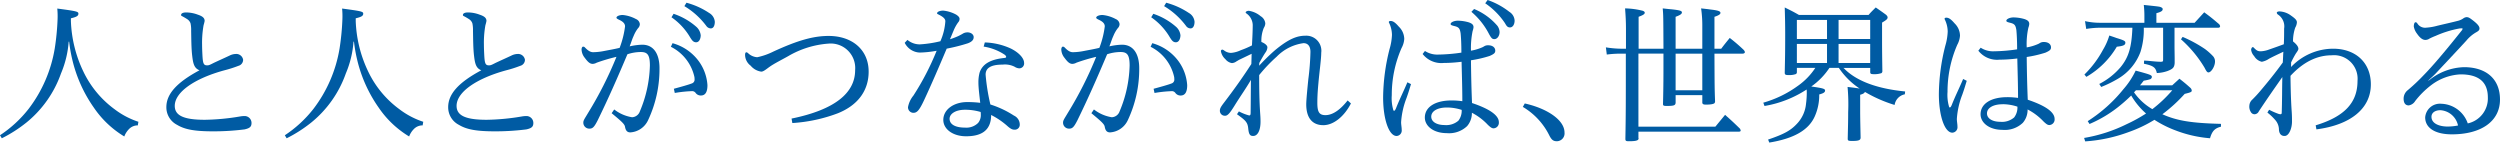 <svg xmlns="http://www.w3.org/2000/svg" viewBox="0 0 366.874 20.925"><defs><style>.a{fill:#005ba3;}</style></defs><title>message</title><path class="a" d="M0,19.847a17.684,17.684,0,0,0,4.2-3.872A19.932,19.932,0,0,0,8.031,7.129a36.146,36.146,0,0,0,.418-4.291,11.763,11.763,0,0,0-.044-1.584c2.816.374,3.1.44,3.1.748,0,.33-.264.484-1.1.682v.4A18.56,18.56,0,0,0,12.234,10.5a14.7,14.7,0,0,0,4.6,5.545,11.829,11.829,0,0,0,3.477,1.826l-.088.528a1.77,1.77,0,0,0-1.3.55,3.037,3.037,0,0,0-.682,1.078,14.337,14.337,0,0,1-4.445-4.2,20.349,20.349,0,0,1-3.19-7.085,22.832,22.832,0,0,1-.462-2.64l-.066.022a14.623,14.623,0,0,1-1.122,4.643,16.2,16.2,0,0,1-5.082,7.217,20.243,20.243,0,0,1-3.608,2.31Z"/><path class="a" d="M28.205,8.185c-.132-1.056-.132-2.574-.154-3.653a4.722,4.722,0,0,0-.088-1.1,1.175,1.175,0,0,0-.484-.616,8.878,8.878,0,0,0-.836-.484.133.133,0,0,1-.066-.132c0-.242.286-.374.748-.374a4.931,4.931,0,0,1,1.716.33c.726.242.99.506.99.924a5.675,5.675,0,0,1-.154.616,14.608,14.608,0,0,0-.22,2.882c0,.462.022.946.044,1.408.066,1.3.154,1.606.7,1.606.22,0,.352-.044.9-.33.638-.308,1.782-.814,2.42-1.122a2.141,2.141,0,0,1,.88-.22,1.012,1.012,0,0,1,1.078.858.917.917,0,0,1-.682.88,18.265,18.265,0,0,1-2.068.66c-4.445,1.21-7.283,3.234-7.283,5.215,0,1.364,1.188,2.046,4.4,2.046a33.275,33.275,0,0,0,5.281-.506,3.866,3.866,0,0,1,.616-.044,1.016,1.016,0,0,1,.968,1.012c0,.55-.242.77-1.012.946a35.958,35.958,0,0,1-4.643.286c-2.574,0-4.093-.242-5.259-.946a2.887,2.887,0,0,1-1.584-2.6c0-1.892,1.452-3.586,4.862-5.413C28.491,10.011,28.337,9.329,28.205,8.185Z"/><path class="a" d="M41.8,19.847A17.686,17.686,0,0,0,46,15.974a19.932,19.932,0,0,0,3.829-8.845,36.146,36.146,0,0,0,.418-4.291,11.766,11.766,0,0,0-.044-1.584c2.816.374,3.1.44,3.1.748,0,.33-.264.484-1.1.682v.4A18.56,18.56,0,0,0,54.034,10.5a14.7,14.7,0,0,0,4.6,5.545,11.829,11.829,0,0,0,3.477,1.826l-.088.528a1.77,1.77,0,0,0-1.3.55,3.037,3.037,0,0,0-.682,1.078,14.337,14.337,0,0,1-4.445-4.2,20.349,20.349,0,0,1-3.19-7.085,22.834,22.834,0,0,1-.462-2.64l-.066.022a14.626,14.626,0,0,1-1.123,4.643,16.2,16.2,0,0,1-5.082,7.217,20.243,20.243,0,0,1-3.608,2.31Z"/><path class="a" d="M69.565,8.185c-.132-1.056-.132-2.574-.154-3.653a4.717,4.717,0,0,0-.088-1.1,1.176,1.176,0,0,0-.484-.616A8.868,8.868,0,0,0,68,2.332a.133.133,0,0,1-.066-.132c0-.242.286-.374.748-.374a4.932,4.932,0,0,1,1.716.33c.726.242.99.506.99.924a5.657,5.657,0,0,1-.154.616,14.609,14.609,0,0,0-.22,2.882c0,.462.022.946.044,1.408.066,1.3.154,1.606.7,1.606.22,0,.352-.044.9-.33.638-.308,1.782-.814,2.42-1.122a2.141,2.141,0,0,1,.88-.22,1.012,1.012,0,0,1,1.078.858.917.917,0,0,1-.682.88,18.271,18.271,0,0,1-2.068.66c-4.445,1.21-7.283,3.234-7.283,5.215,0,1.364,1.188,2.046,4.4,2.046a33.274,33.274,0,0,0,5.281-.506,3.867,3.867,0,0,1,.616-.044,1.016,1.016,0,0,1,.968,1.012c0,.55-.242.77-1.012.946a35.957,35.957,0,0,1-4.643.286c-2.574,0-4.093-.242-5.259-.946a2.887,2.887,0,0,1-1.584-2.6c0-1.892,1.452-3.586,4.862-5.413C69.851,10.011,69.7,9.329,69.565,8.185Z"/><path class="a" d="M90.135,16.062a5.714,5.714,0,0,0,2.619,1.144,1.269,1.269,0,0,0,1.144-.858,18.344,18.344,0,0,0,1.474-6.733c0-1.628-.4-1.981-1.342-1.981a6.284,6.284,0,0,0-1.958.33c-1.43,3.389-2.794,6.491-4.357,9.682-.528,1.034-.748,1.232-1.232,1.232a.874.874,0,0,1-.88-.9c0-.33.22-.594.726-1.453a54.969,54.969,0,0,0,4.137-8.185,26.842,26.842,0,0,0-2.9.858,1.31,1.31,0,0,1-.594.176c-.418,0-.726-.308-1.166-.9a2.048,2.048,0,0,1-.462-1.21c0-.2.088-.418.22-.418a.313.313,0,0,1,.242.088c.484.506.836.726,1.232.726a8.537,8.537,0,0,0,1.606-.176c.924-.176,1.562-.286,2.288-.462a13.5,13.5,0,0,0,.792-3.146c0-.352-.2-.66-.858-.968-.286-.132-.4-.22-.4-.308,0-.22.418-.4.924-.4a5.068,5.068,0,0,1,1.936.594.9.9,0,0,1,.572.748.877.877,0,0,1-.264.594,4.836,4.836,0,0,0-.66,1.167c-.22.462-.308.836-.572,1.5a9.346,9.346,0,0,1,1.849-.242c1.65,0,2.53,1.32,2.53,3.455a17.594,17.594,0,0,1-1.672,7.613,3.091,3.091,0,0,1-2.6,1.8c-.418,0-.682-.2-.792-.837-.066-.374-.462-.748-1.958-1.98Zm8.559-9.725A7.132,7.132,0,0,1,102.3,8.669a6.683,6.683,0,0,1,1.518,3.829c0,1.034-.33,1.518-.968,1.518a.94.94,0,0,1-.748-.352.629.629,0,0,0-.616-.286,18.587,18.587,0,0,0-2.464.264l-.132-.616c1.21-.33,2.09-.572,2.662-.792a.582.582,0,0,0,.374-.638,1.554,1.554,0,0,0-.022-.308,6.523,6.523,0,0,0-3.454-4.423Zm.154-4.313a9.725,9.725,0,0,1,3.366,1.937,1.942,1.942,0,0,1,.616,1.21c0,.418-.176,1.034-.682,1.034-.44,0-.638-.374-.858-.7a9.3,9.3,0,0,0-2.75-2.97ZM100.74.4a11.168,11.168,0,0,1,3.323,1.5,1.639,1.639,0,0,1,.836,1.3c0,.374-.11.968-.594.968a.827.827,0,0,1-.66-.374A11.2,11.2,0,0,0,100.432.9Z"/><path class="a" d="M116.161,17.4c6.359-1.3,9.33-3.763,9.33-7.107A3.6,3.6,0,0,0,121.574,6.4a13.619,13.619,0,0,0-5.919,1.848c-.9.506-2,1.056-2.663,1.518-.528.374-.946.748-1.276.748a2.486,2.486,0,0,1-1.562-.88,2,2,0,0,1-.814-1.562q0-.4.2-.4a.5.5,0,0,1,.22.11,2.126,2.126,0,0,0,1.364.616,9.821,9.821,0,0,0,2.376-.836c3.5-1.606,5.809-2.288,8.1-2.288,3.477,0,5.874,2.046,5.874,5.236,0,2.729-1.518,4.907-4.533,6.117a22.882,22.882,0,0,1-6.666,1.43Z"/><path class="a" d="M133.166,5.853a2.819,2.819,0,0,0,1.8.66,16.789,16.789,0,0,0,3.036-.462,8.636,8.636,0,0,0,.726-2.927c0-.308-.2-.594-.99-.99-.132-.066-.22-.088-.22-.176,0-.264.484-.4.9-.4a5,5,0,0,1,1.87.572c.352.22.528.418.528.638a.736.736,0,0,1-.2.506,5.707,5.707,0,0,0-.7,1.276c-.176.4-.33.814-.506,1.21a11.4,11.4,0,0,0,1.21-.462,8.586,8.586,0,0,0,.77-.418,1.462,1.462,0,0,1,.572-.132c.528,0,.924.308.924.7,0,.374-.22.66-.836.9a26.3,26.3,0,0,1-3.124.792c-1.078,2.552-2.2,5.171-3.3,7.525-.749,1.606-1.079,1.893-1.607,1.893a.808.808,0,0,1-.77-.836,3.727,3.727,0,0,1,.792-1.694,38.743,38.743,0,0,0,3.411-6.579,15.291,15.291,0,0,1-2.486.264,2.576,2.576,0,0,1-2.2-1.431Zm11.353.374a9.893,9.893,0,0,1,3.829.9c1.276.638,1.936,1.474,1.936,2.09a.716.716,0,0,1-.7.814,1.412,1.412,0,0,1-.7-.242,3.156,3.156,0,0,0-1.738-.308c-1.892,0-2.508.594-2.508,1.475a29.522,29.522,0,0,0,.7,4.378,14.019,14.019,0,0,1,3.455,1.628,1.455,1.455,0,0,1,.858,1.32.722.722,0,0,1-.77.748c-.264,0-.506-.066-.99-.484a11.148,11.148,0,0,0-2.442-1.672c0,2.42-1.628,3.124-3.674,3.124-1.958,0-3.344-1.056-3.344-2.4,0-1.54,1.562-2.619,3.5-2.619a15.268,15.268,0,0,1,1.915.11c-.088-.858-.264-2.134-.264-2.97a5.506,5.506,0,0,1,.176-1.474c.418-1.232,1.54-1.915,3.586-2.134.2-.022.308-.044.308-.176,0-.11-.11-.22-.22-.308a7.686,7.686,0,0,0-3.08-1.188Zm-2.9,9.879c-1.453,0-2.267.638-2.267,1.32,0,.814.814,1.3,2.267,1.3a2.435,2.435,0,0,0,1.914-.682,1.781,1.781,0,0,0,.4-1.21,2.672,2.672,0,0,0-.022-.4A7.971,7.971,0,0,0,141.616,16.106Z"/><path class="a" d="M160.535,16.062a5.715,5.715,0,0,0,2.618,1.144,1.27,1.27,0,0,0,1.145-.858,18.334,18.334,0,0,0,1.474-6.733c0-1.628-.4-1.981-1.342-1.981a6.284,6.284,0,0,0-1.958.33c-1.431,3.389-2.794,6.491-4.357,9.682-.528,1.034-.748,1.232-1.232,1.232a.874.874,0,0,1-.88-.9c0-.33.22-.594.726-1.453a54.969,54.969,0,0,0,4.137-8.185,26.842,26.842,0,0,0-2.9.858,1.311,1.311,0,0,1-.594.176c-.418,0-.726-.308-1.166-.9a2.048,2.048,0,0,1-.462-1.21c0-.2.088-.418.22-.418a.313.313,0,0,1,.242.088c.484.506.836.726,1.232.726a8.537,8.537,0,0,0,1.607-.176c.924-.176,1.562-.286,2.288-.462a13.5,13.5,0,0,0,.792-3.146c0-.352-.2-.66-.858-.968-.286-.132-.4-.22-.4-.308,0-.22.418-.4.924-.4a5.068,5.068,0,0,1,1.936.594.9.9,0,0,1,.572.748.877.877,0,0,1-.264.594,4.836,4.836,0,0,0-.66,1.167c-.22.462-.308.836-.572,1.5a9.338,9.338,0,0,1,1.848-.242c1.65,0,2.53,1.32,2.53,3.455a17.594,17.594,0,0,1-1.672,7.613,3.091,3.091,0,0,1-2.6,1.8c-.418,0-.682-.2-.792-.837-.066-.374-.462-.748-1.958-1.98Zm8.56-9.725A7.132,7.132,0,0,1,172.7,8.669,6.679,6.679,0,0,1,174.22,12.5c0,1.034-.329,1.518-.968,1.518a.94.94,0,0,1-.748-.352.629.629,0,0,0-.616-.286,18.572,18.572,0,0,0-2.464.264l-.133-.616c1.211-.33,2.091-.572,2.663-.792a.582.582,0,0,0,.374-.638,1.528,1.528,0,0,0-.022-.308,6.522,6.522,0,0,0-3.454-4.423Zm.153-4.313a9.732,9.732,0,0,1,3.367,1.937,1.942,1.942,0,0,1,.616,1.21c0,.418-.177,1.034-.683,1.034-.44,0-.638-.374-.858-.7a9.3,9.3,0,0,0-2.75-2.97ZM171.14.4a11.148,11.148,0,0,1,3.322,1.5,1.639,1.639,0,0,1,.837,1.3c0,.374-.11.968-.595.968a.827.827,0,0,1-.66-.374A11.213,11.213,0,0,0,170.832.9Z"/><path class="a" d="M181.809,16.348a7.1,7.1,0,0,0,1.5.594c.176,0,.22-.11.22-.418.023-1.5.023-3.146.044-4.8-.7,1.21-1.607,2.486-2.355,3.7-.682,1.1-1.034,1.563-1.43,1.563a.728.728,0,0,1-.77-.77c0-.33.2-.616.616-1.167,1.694-2.222,2.86-3.895,4-5.655.021-.4.021-.968.044-1.5-.639.308-1.276.616-1.694.814-.242.11-.418.242-.55.308a1.2,1.2,0,0,1-.66.242,1.542,1.542,0,0,1-.946-.572,2.06,2.06,0,0,1-.66-1.166.224.224,0,0,1,.2-.242.73.73,0,0,1,.308.154,1.713,1.713,0,0,0,.968.33,4.16,4.16,0,0,0,1.453-.4,13.273,13.273,0,0,0,1.628-.7c.044-.9.088-1.54.109-2.684V3.85a2.132,2.132,0,0,0-.945-1.892c-.066-.066-.088-.088-.088-.132,0-.132.241-.242.462-.242A3.505,3.505,0,0,1,185,2.376a1.386,1.386,0,0,1,.682,1.056,1.291,1.291,0,0,1-.22.66,4.935,4.935,0,0,0-.352,2.068c.462.176.881.484.881.792a1.466,1.466,0,0,1-.33.814c-.353.55-.595.99-.858,1.474l-.022.4a29.28,29.28,0,0,1,2.267-2.222c2.156-1.8,3.366-2.179,4.577-2.179a2.21,2.21,0,0,1,2.266,2.509c0,.924-.264,2.75-.418,4.488-.132,1.408-.154,2.267-.154,2.86,0,1.32.265,1.8,1.189,1.8,1.144,0,2.267-.9,3.257-2.157l.483.44c-.989,1.936-2.574,3.19-4.048,3.19-1.607,0-2.509-1.056-2.509-3.059,0-.594.154-2.2.309-3.719a37.048,37.048,0,0,0,.308-3.982c0-.792-.352-1.276-1.012-1.276a6.761,6.761,0,0,0-3.938,1.98,22.766,22.766,0,0,0-2.575,2.707c0,1.87.022,3.851.154,5.721.044.594.044.9.044,1.122,0,1.276-.418,2.09-1.078,2.09-.462,0-.638-.22-.726-1.1-.089-.946-.44-1.21-1.65-2.09Z"/><path class="a" d="M207.064,12.344c-.22.7-.286.99-.66,2.046a11.875,11.875,0,0,0-.792,3.542c0,.375.088.749.088,1.123a.8.8,0,0,1-.748.9c-1.122,0-1.979-2.442-1.979-5.655a29.713,29.713,0,0,1,.945-7.107,8.362,8.362,0,0,0,.353-2.068,4.141,4.141,0,0,0-.418-1.76.306.306,0,0,1-.044-.132c0-.088.109-.154.242-.154.352,0,.66.176,1.231.837a2.565,2.565,0,0,1,.792,1.8,3.255,3.255,0,0,1-.4,1.342,17.124,17.124,0,0,0-1.431,6.909,6.075,6.075,0,0,0,.2,2.09c.023.11.066.2.132.2.088,0,.177-.088.309-.418.483-1.232,1.144-2.553,1.65-3.763Zm2.047-4.863a3.326,3.326,0,0,0,1.937.528,25.2,25.2,0,0,0,3.41-.286c0-1.232-.044-2.135-.11-2.816-.109-.727-.264-.924-.9-1.079-.462-.11-.571-.176-.571-.308,0-.242.506-.484,1.056-.484a6.135,6.135,0,0,1,1.606.242c.506.176.7.374.7.726a2.438,2.438,0,0,1-.132.55,12.348,12.348,0,0,0-.242,2.883,7.056,7.056,0,0,0,1.738-.528c.088-.044.22-.132.308-.176a1.115,1.115,0,0,1,.484-.088c.616,0,1.034.308,1.034.793,0,.33-.176.484-.815.77a17.378,17.378,0,0,1-2.75.638c.022,2.09.066,4.181.154,6.271,2.684.9,3.938,1.849,3.938,2.816a.817.817,0,0,1-.77.9c-.242,0-.44-.132-.858-.528A8.657,8.657,0,0,0,216,16.546a2.94,2.94,0,0,1-.7,1.958,3.83,3.83,0,0,1-2.992,1.034c-1.936,0-3.213-1.034-3.213-2.288,0-1.54,1.518-2.509,3.917-2.509a11.068,11.068,0,0,1,1.584.11c0-1.959-.066-3.829-.11-5.787a21.427,21.427,0,0,1-2.618.176,3.486,3.486,0,0,1-3.1-1.32Zm3.212,8.295c-1.364,0-2.288.528-2.288,1.342,0,.748.792,1.232,1.958,1.232a2.719,2.719,0,0,0,2.024-.638,2.383,2.383,0,0,0,.484-1.584A6.968,6.968,0,0,0,212.323,15.776Zm4-14.456a9,9,0,0,1,3.433,2.486,1.7,1.7,0,0,1,.308.88c0,.594-.352,1.056-.77,1.056-.309,0-.44-.132-.792-.77a10.591,10.591,0,0,0-2.575-3.235ZM218.308,0a10.98,10.98,0,0,1,3.19,1.738,1.6,1.6,0,0,1,.77,1.276c0,.594-.285,1.012-.682,1.012-.44,0-.572-.374-.77-.682a10.712,10.712,0,0,0-2.86-2.86Z"/><path class="a" d="M223.761,15.182c3.257.726,5.831,2.42,5.831,4.269a1.152,1.152,0,0,1-1.1,1.276c-.528,0-.793-.176-1.144-.88a10.036,10.036,0,0,0-3.873-4.159Z"/><path class="a" d="M244.113,7.151c-.022-4.863-.022-4.863-.109-5.919.571.066.989.11,1.275.132,1.211.132,1.541.22,1.541.462,0,.22-.265.4-.925.638V7.151h3.917V3.674a17.085,17.085,0,0,0-.176-2.442c.594.066,1.012.11,1.3.154,1.144.132,1.54.242,1.54.506,0,.2-.264.374-.88.572V7.151h.99c.528-.7.7-.9,1.254-1.584A24.942,24.942,0,0,1,255.863,7.3a.79.79,0,0,1,.2.33c0,.154-.154.242-.33.242h-4.137c.021,5.061.021,5.061.088,6.975a.422.422,0,0,1-.066.264c-.088.154-.571.242-1.254.242-.439,0-.572-.088-.55-.4v-.99h-3.917v1.1c-.022.4-.242.484-1.3.484-.484,0-.572-.044-.55-.374.065-2.751.065-3.5.065-7.305h-3.674V18.592h11.287l1.431-1.738c.968.858,1.254,1.123,2.178,2.024a.673.673,0,0,1,.11.286c0,.088-.088.154-.242.154H240.439v.88c0,.044.021.066.021.11,0,.308-.352.418-1.452.418-.4,0-.484-.066-.484-.352.066-3.587.066-4.84.066-12.5h-.639a15.557,15.557,0,0,0-2.156.132l-.132-1.056a14.989,14.989,0,0,0,2.288.2h.66V4.422c0-1.3-.044-2.024-.132-3.19a11.229,11.229,0,0,1,2.6.352c.176.066.286.154.286.286,0,.2-.242.352-.9.594V7.151Zm1.782,6.095h3.917V7.877h-3.917Z"/><path class="a" d="M270.514,9.967a1.31,1.31,0,0,1,.241.22c1.827,1.761,4.8,2.839,8.823,3.235l-.044.418a1.874,1.874,0,0,0-1.5,1.562,20.1,20.1,0,0,1-4.356-1.914c-.088.176-.22.286-.7.418v1.848c0,1.144,0,1.408.066,4.467-.022.352-.286.462-1.232.462-.572,0-.66-.044-.66-.33.044-1.87.066-2.75.066-3.895a27.594,27.594,0,0,0-.089-3.7c1.1.132,1.431.176,1.783.242a10.856,10.856,0,0,1-3.059-3.036h-1.387a10.153,10.153,0,0,1-2.662,2.729c1.694.242,2.024.33,2.024.594,0,.242-.2.4-.858.572a7.594,7.594,0,0,1-.66,3.234c-.9,2-3.036,3.234-6.667,3.829l-.176-.44c2.332-.792,3.3-1.32,4.225-2.311a4.907,4.907,0,0,0,1.342-2.948,12.652,12.652,0,0,0,.11-1.562,4.162,4.162,0,0,0-.022-.528,16.15,16.15,0,0,1-6.183,2.42l-.176-.484a16.129,16.129,0,0,0,5.127-2.508,9.74,9.74,0,0,0,2.508-2.6h-2.706v.572a.36.36,0,0,1-.132.33,2.838,2.838,0,0,1-1.078.154c-.462,0-.572-.066-.572-.352.044-2.046.066-3.059.066-5.545,0-1.562-.022-2.442-.066-4.026.924.462,1.21.594,2.09,1.1h10.21c.418-.484.572-.616,1.056-1.1.66.462.858.594,1.519,1.078.154.154.22.264.22.374,0,.242-.153.374-.813.77v2.53c0,1.738.022,2.993.044,4.577a.343.343,0,0,1-.132.308,3.133,3.133,0,0,1-1.123.154c-.44,0-.527-.066-.527-.33V9.967Zm-2.4-7.041h-4.423V5.721h4.423Zm-4.423,3.52V9.241h4.423V6.447Zm10.76-.726V2.926H269.81V5.721Zm-4.642,3.52h4.642V6.447H269.81Z"/><path class="a" d="M288.62,11.859c-.221.7-.286.99-.66,2.046a11.843,11.843,0,0,0-.792,3.543c0,.374.088.748.088,1.122a.8.8,0,0,1-.748.9c-1.122,0-1.98-2.442-1.98-5.655a29.663,29.663,0,0,1,.946-7.107,8.4,8.4,0,0,0,.351-2.068,4.124,4.124,0,0,0-.418-1.76.32.32,0,0,1-.044-.132c0-.088.11-.154.242-.154.352,0,.66.176,1.232.836a2.57,2.57,0,0,1,.792,1.8,3.254,3.254,0,0,1-.4,1.342,17.124,17.124,0,0,0-1.43,6.909,6.11,6.11,0,0,0,.2,2.09c.022.11.066.2.133.2.088,0,.176-.088.308-.418.484-1.232,1.145-2.552,1.65-3.763ZM290.665,7a3.325,3.325,0,0,0,1.937.528,25.111,25.111,0,0,0,3.41-.286c0-1.232-.044-2.134-.109-2.816-.11-.726-.265-.924-.9-1.078-.462-.11-.572-.176-.572-.308,0-.242.506-.484,1.056-.484a6.127,6.127,0,0,1,1.606.242c.506.176.7.374.7.726a2.012,2.012,0,0,1-.132.55,11.109,11.109,0,0,0-.242,2.882,7.035,7.035,0,0,0,1.738-.528c.088-.044.221-.132.309-.176a1.118,1.118,0,0,1,.483-.088c.616,0,1.034.308,1.034.792,0,.33-.176.484-.813.77a17.367,17.367,0,0,1-2.751.638c.023,2.09.066,4.181.154,6.271,2.685.9,3.939,1.848,3.939,2.816a.817.817,0,0,1-.771.9c-.241,0-.439-.132-.857-.528a8.672,8.672,0,0,0-2.333-1.76,2.938,2.938,0,0,1-.7,1.958,3.829,3.829,0,0,1-2.992,1.034c-1.937,0-3.212-1.034-3.212-2.288,0-1.54,1.517-2.508,3.916-2.508a11.059,11.059,0,0,1,1.584.11c0-1.958-.065-3.828-.109-5.787a21.538,21.538,0,0,1-2.618.176,3.485,3.485,0,0,1-3.1-1.32Zm3.213,8.3c-1.364,0-2.289.528-2.289,1.342,0,.748.793,1.232,1.959,1.232a2.72,2.72,0,0,0,2.024-.638,2.381,2.381,0,0,0,.483-1.584A6.944,6.944,0,0,0,293.878,15.292Z"/><path class="a" d="M305.844,20.243a22.49,22.49,0,0,0,6.248-2.024,22.469,22.469,0,0,0,2.839-1.562,10.839,10.839,0,0,1-2.179-2.641c-.352.352-.945.9-1.54,1.386a18.409,18.409,0,0,1-4.576,2.794l-.265-.418a21.587,21.587,0,0,0,5.237-4.687,11.76,11.76,0,0,0,1.8-2.729c2.2.594,2.377.66,2.377.946a.415.415,0,0,1-.221.308,5.846,5.846,0,0,1-.968.22c-.264.33-.353.462-.55.682h4.73l1.056-.968c.727.572.946.748,1.606,1.342a.6.6,0,0,1,.2.4c0,.2-.132.264-1.034.484a22.726,22.726,0,0,1-3.278,2.992c2.134.946,4.246,1.3,8.6,1.408v.418c-.9.22-1.3.638-1.606,1.694a17.989,17.989,0,0,1-5.1-1.166,15.824,15.824,0,0,1-3.059-1.54,19.563,19.563,0,0,1-3.785,1.8A22.608,22.608,0,0,1,306,20.749Zm.044-9.307A14.914,14.914,0,0,0,308.616,7.3a9.053,9.053,0,0,0,.925-2.09c.44.154.792.264,1.012.352,1.166.352,1.343.462,1.343.7,0,.352-.286.484-1.255.594a12.393,12.393,0,0,1-4.466,4.423ZM314.6,4.07a10.8,10.8,0,0,1-.484,3.543,7.63,7.63,0,0,1-3.3,3.938,17.1,17.1,0,0,1-2.465,1.21l-.286-.44a10.173,10.173,0,0,0,3.146-2.486c1.166-1.431,1.607-2.9,1.717-5.765h-4.665a12.742,12.742,0,0,0-2.112.176L305.976,3.1a9.869,9.869,0,0,0,2.288.242h6.425V2.42A14.476,14.476,0,0,0,314.6.726c2.31.242,2.332.242,2.553.352.153.066.22.154.22.264,0,.264-.264.418-.924.594V3.344h5.61l1.408-1.54c.99.726,1.276.968,2.2,1.76a.532.532,0,0,1,.132.286c0,.132-.109.22-.264.22h-6.425V7c.022,1.519.022,1.519.022,1.76v.484c-.044.66-.264.88-1.078,1.188a5.464,5.464,0,0,1-1.54.286c-.176-.836-.528-1.078-1.892-1.364l.022-.462c.2,0,.353.022.462.022,1.21.11,1.255.132,2,.154.308-.022.33-.044.33-.374V4.07Zm-1.144,9.175-.153.154c-.044.066-.066.066-.133.154a8.412,8.412,0,0,0,2.685,2.464,19.165,19.165,0,0,0,2.927-2.772ZM320.3,5.413a19.266,19.266,0,0,1,3.278,1.782,8.621,8.621,0,0,1,1.122.99,1.132,1.132,0,0,1,.352.836c0,.7-.55,1.606-.968,1.606-.176,0-.308-.176-.572-.7a17.645,17.645,0,0,0-3.454-4.159Z"/><path class="a" d="M332.993,16.106a10.979,10.979,0,0,0,1.408.616,1.973,1.973,0,0,0,.242.044c.154,0,.2-.088.2-.22.065-1.936.044-3.323.088-5.237-1.276,1.826-2.311,3.3-3.455,5.039a.716.716,0,0,1-.594.418.62.62,0,0,1-.572-.33,1.432,1.432,0,0,1-.22-.9,1.3,1.3,0,0,1,.462-.946c.4-.4.683-.7,1.1-1.188,1.231-1.452,2.222-2.685,3.344-4.225.044-.528.044-1.056.088-1.585-.726.352-1.474.682-2.112,1.034a2.794,2.794,0,0,1-1.056.44,1.78,1.78,0,0,1-1.122-.836,1.689,1.689,0,0,1-.44-.9c0-.22.132-.418.242-.418.044,0,.066.022.11.044.462.484.638.572,1.078.572a4.008,4.008,0,0,0,1.21-.264c.836-.286,1.5-.528,2.156-.77.044-.77.044-1.607.044-2.288a2.079,2.079,0,0,0-.9-2.068.38.38,0,0,1-.176-.264c0-.11.154-.2.4-.2a3.062,3.062,0,0,1,1.694.616c.571.4.857.66.857.99a1.736,1.736,0,0,1-.242.77,6.236,6.236,0,0,0-.33,2.024c.595.484.771.792.793,1.078,0,.132-.089.308-.374.7a13.354,13.354,0,0,0-.7,1.32v.66a8.551,8.551,0,0,1,6.16-2.685c3.323,0,5.545,2.046,5.545,5.237,0,3.586-3.036,5.963-7.987,6.6l-.109-.594c4.225-1.276,6.139-3.323,6.139-6.513a3.455,3.455,0,0,0-3.784-3.762c-1.738,0-3.851.638-6.052,3.014.023,1.848.066,3.675.177,5.215.044.616.044,1.078.044,1.518,0,.924-.418,2.09-1.078,2.09h-.044c-.374,0-.726-.22-.792-.88a2.176,2.176,0,0,0-.463-1.364,7.966,7.966,0,0,0-1.232-1.188Z"/><path class="a" d="M356.4,11.837a8.494,8.494,0,0,1,5.192-1.98c3.213,0,5.281,1.694,5.281,4.752,0,3.169-2.728,5.105-7.063,5.105-2.508,0-3.916-.968-3.916-2.487a2.171,2.171,0,0,1,2.376-2,4.253,4.253,0,0,1,3.873,2.882,3.746,3.746,0,0,0,2.948-3.807c0-2.31-1.387-3.388-4-3.388a7.685,7.685,0,0,0-4.291,1.562,12.7,12.7,0,0,0-2.376,2.355,1.353,1.353,0,0,1-.946.638c-.418,0-.748-.264-.748-.99a1.585,1.585,0,0,1,.616-1.254,28.68,28.68,0,0,0,2.376-2.244c1.188-1.21,2.971-3.279,5.523-6.491a.456.456,0,0,0,.132-.264.059.059,0,0,0-.066-.066,2.675,2.675,0,0,0-.4.022,15.3,15.3,0,0,0-3.476,1.078,9.644,9.644,0,0,0-.9.4,1.078,1.078,0,0,1-.616.2c-.374,0-.769-.264-1.21-.9a2.38,2.38,0,0,1-.484-1.078c0-.352.11-.616.242-.616a.307.307,0,0,1,.265.154,1.338,1.338,0,0,0,1.342.638,8.242,8.242,0,0,0,1.628-.286c1.189-.286,2.112-.484,3.037-.726a2.386,2.386,0,0,0,.726-.33.949.949,0,0,1,.506-.2c.309,0,.506.154.969.506.616.484.924.836.924,1.144,0,.22-.088.352-.484.572a5.285,5.285,0,0,0-1.452,1.232c-1.517,1.65-2.992,3.213-4.334,4.643-.353.4-.858.836-1.232,1.188Zm1.738,4.335c-.792,0-1.32.374-1.32.968,0,.99,1.144,1.43,2.376,1.43a7.9,7.9,0,0,0,1.519-.154A2.831,2.831,0,0,0,358.139,16.172Z"/></svg>